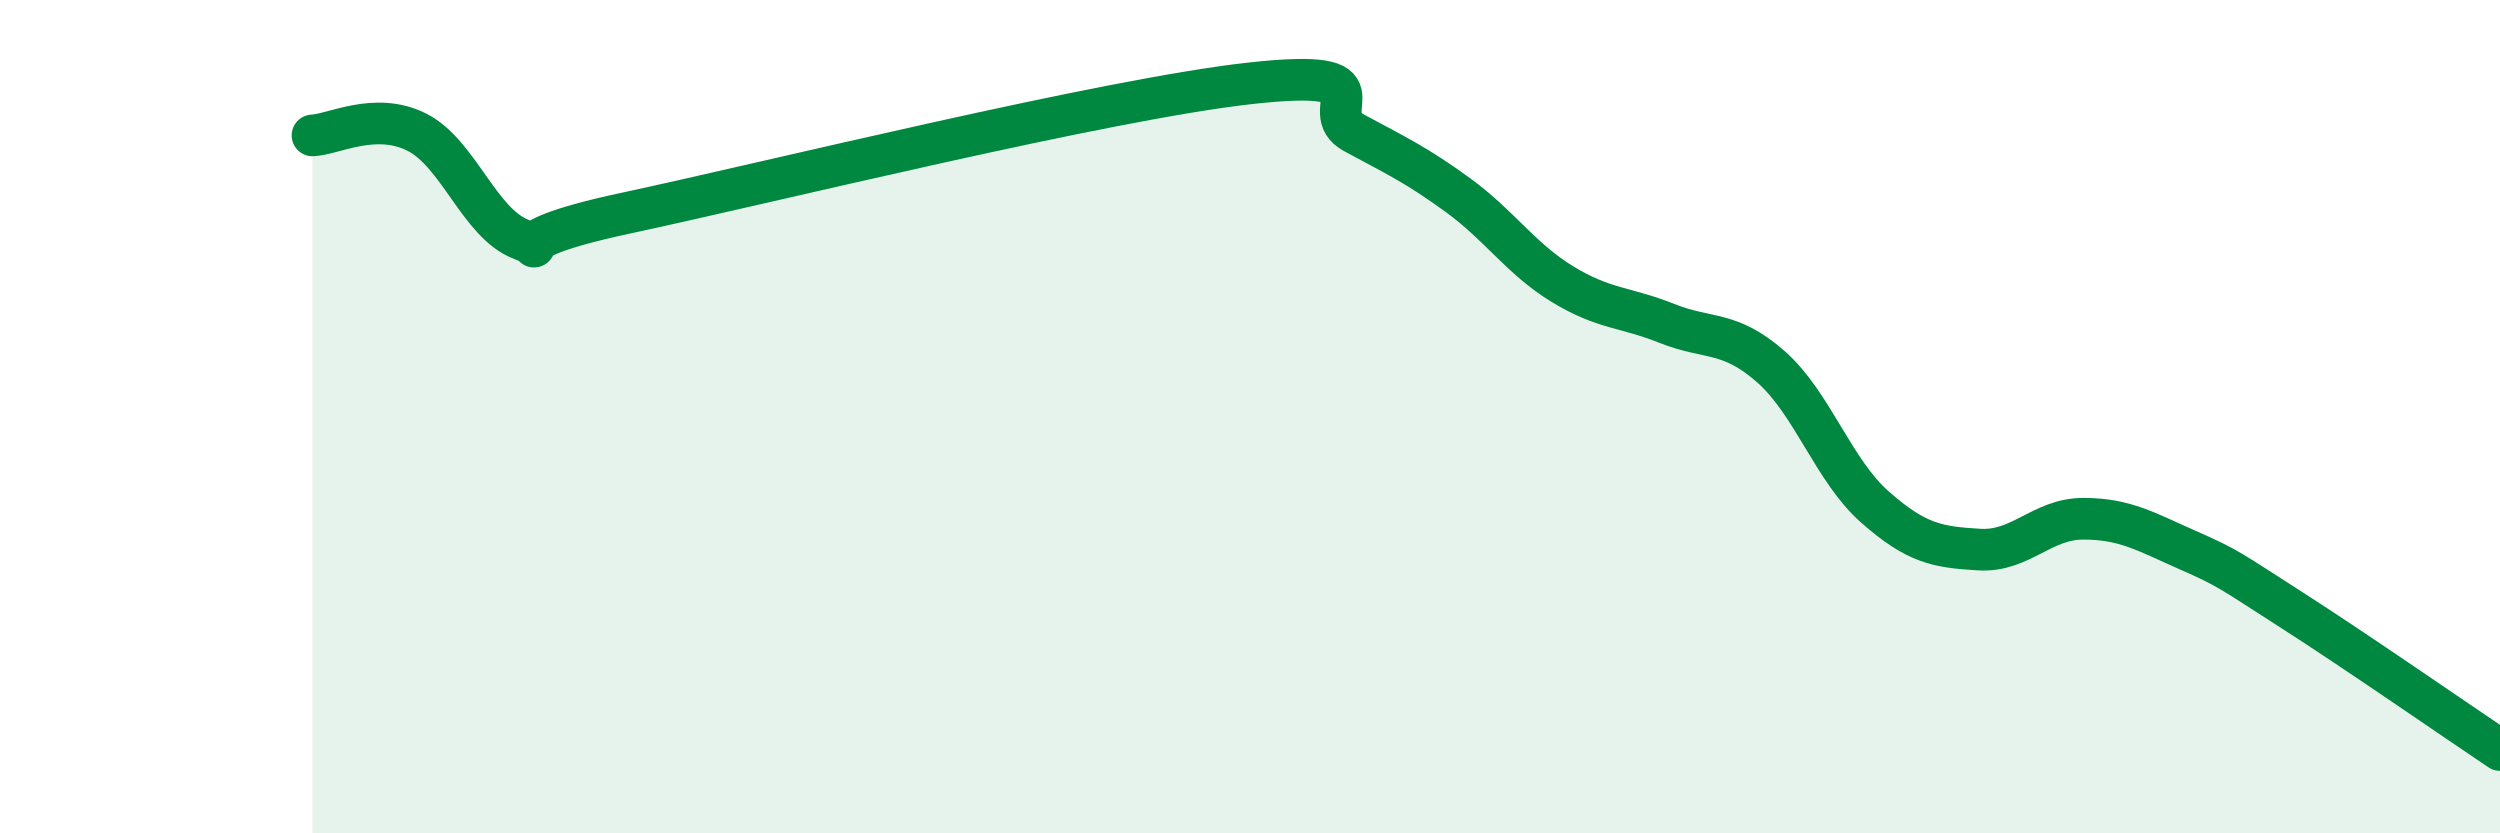 
    <svg width="60" height="20" viewBox="0 0 60 20" xmlns="http://www.w3.org/2000/svg">
      <path
        d="M 7.5,3.25 C 8,3.23 9,2.67 10,3.17 C 11,3.67 11.5,5.35 12.5,5.74 C 13.5,6.13 11.5,5.87 15,5.12 C 18.5,4.37 26.5,2.39 30,2 C 33.5,1.61 31.5,2.65 32.5,3.19 C 33.5,3.73 34,3.96 35,4.69 C 36,5.42 36.5,6.21 37.5,6.82 C 38.5,7.43 39,7.36 40,7.76 C 41,8.16 41.5,7.92 42.5,8.8 C 43.5,9.68 44,11.29 45,12.17 C 46,13.05 46.5,13.13 47.5,13.19 C 48.5,13.25 49,12.45 50,12.45 C 51,12.45 51.5,12.76 52.5,13.2 C 53.5,13.64 53.5,13.68 55,14.64 C 56.5,15.6 59,17.33 60,18L60 20L7.5 20Z"
        fill="#008740"
        opacity="0.1"
        stroke-linecap="round"
        stroke-linejoin="round"
      />
      <path
        d="M 7.5,3.25 C 8,3.23 9,2.67 10,3.17 C 11,3.67 11.5,5.35 12.5,5.74 C 13.5,6.13 11.5,5.87 15,5.12 C 18.5,4.37 26.5,2.39 30,2 C 33.5,1.61 31.5,2.65 32.5,3.19 C 33.5,3.73 34,3.96 35,4.69 C 36,5.42 36.5,6.21 37.5,6.82 C 38.5,7.43 39,7.36 40,7.76 C 41,8.16 41.5,7.92 42.5,8.8 C 43.5,9.68 44,11.29 45,12.17 C 46,13.05 46.5,13.13 47.5,13.19 C 48.5,13.25 49,12.45 50,12.45 C 51,12.45 51.5,12.76 52.5,13.2 C 53.5,13.64 53.5,13.68 55,14.64 C 56.5,15.6 59,17.33 60,18"
        stroke="#008740"
        stroke-width="1"
        fill="none"
        stroke-linecap="round"
        stroke-linejoin="round"
      />
    </svg>
  